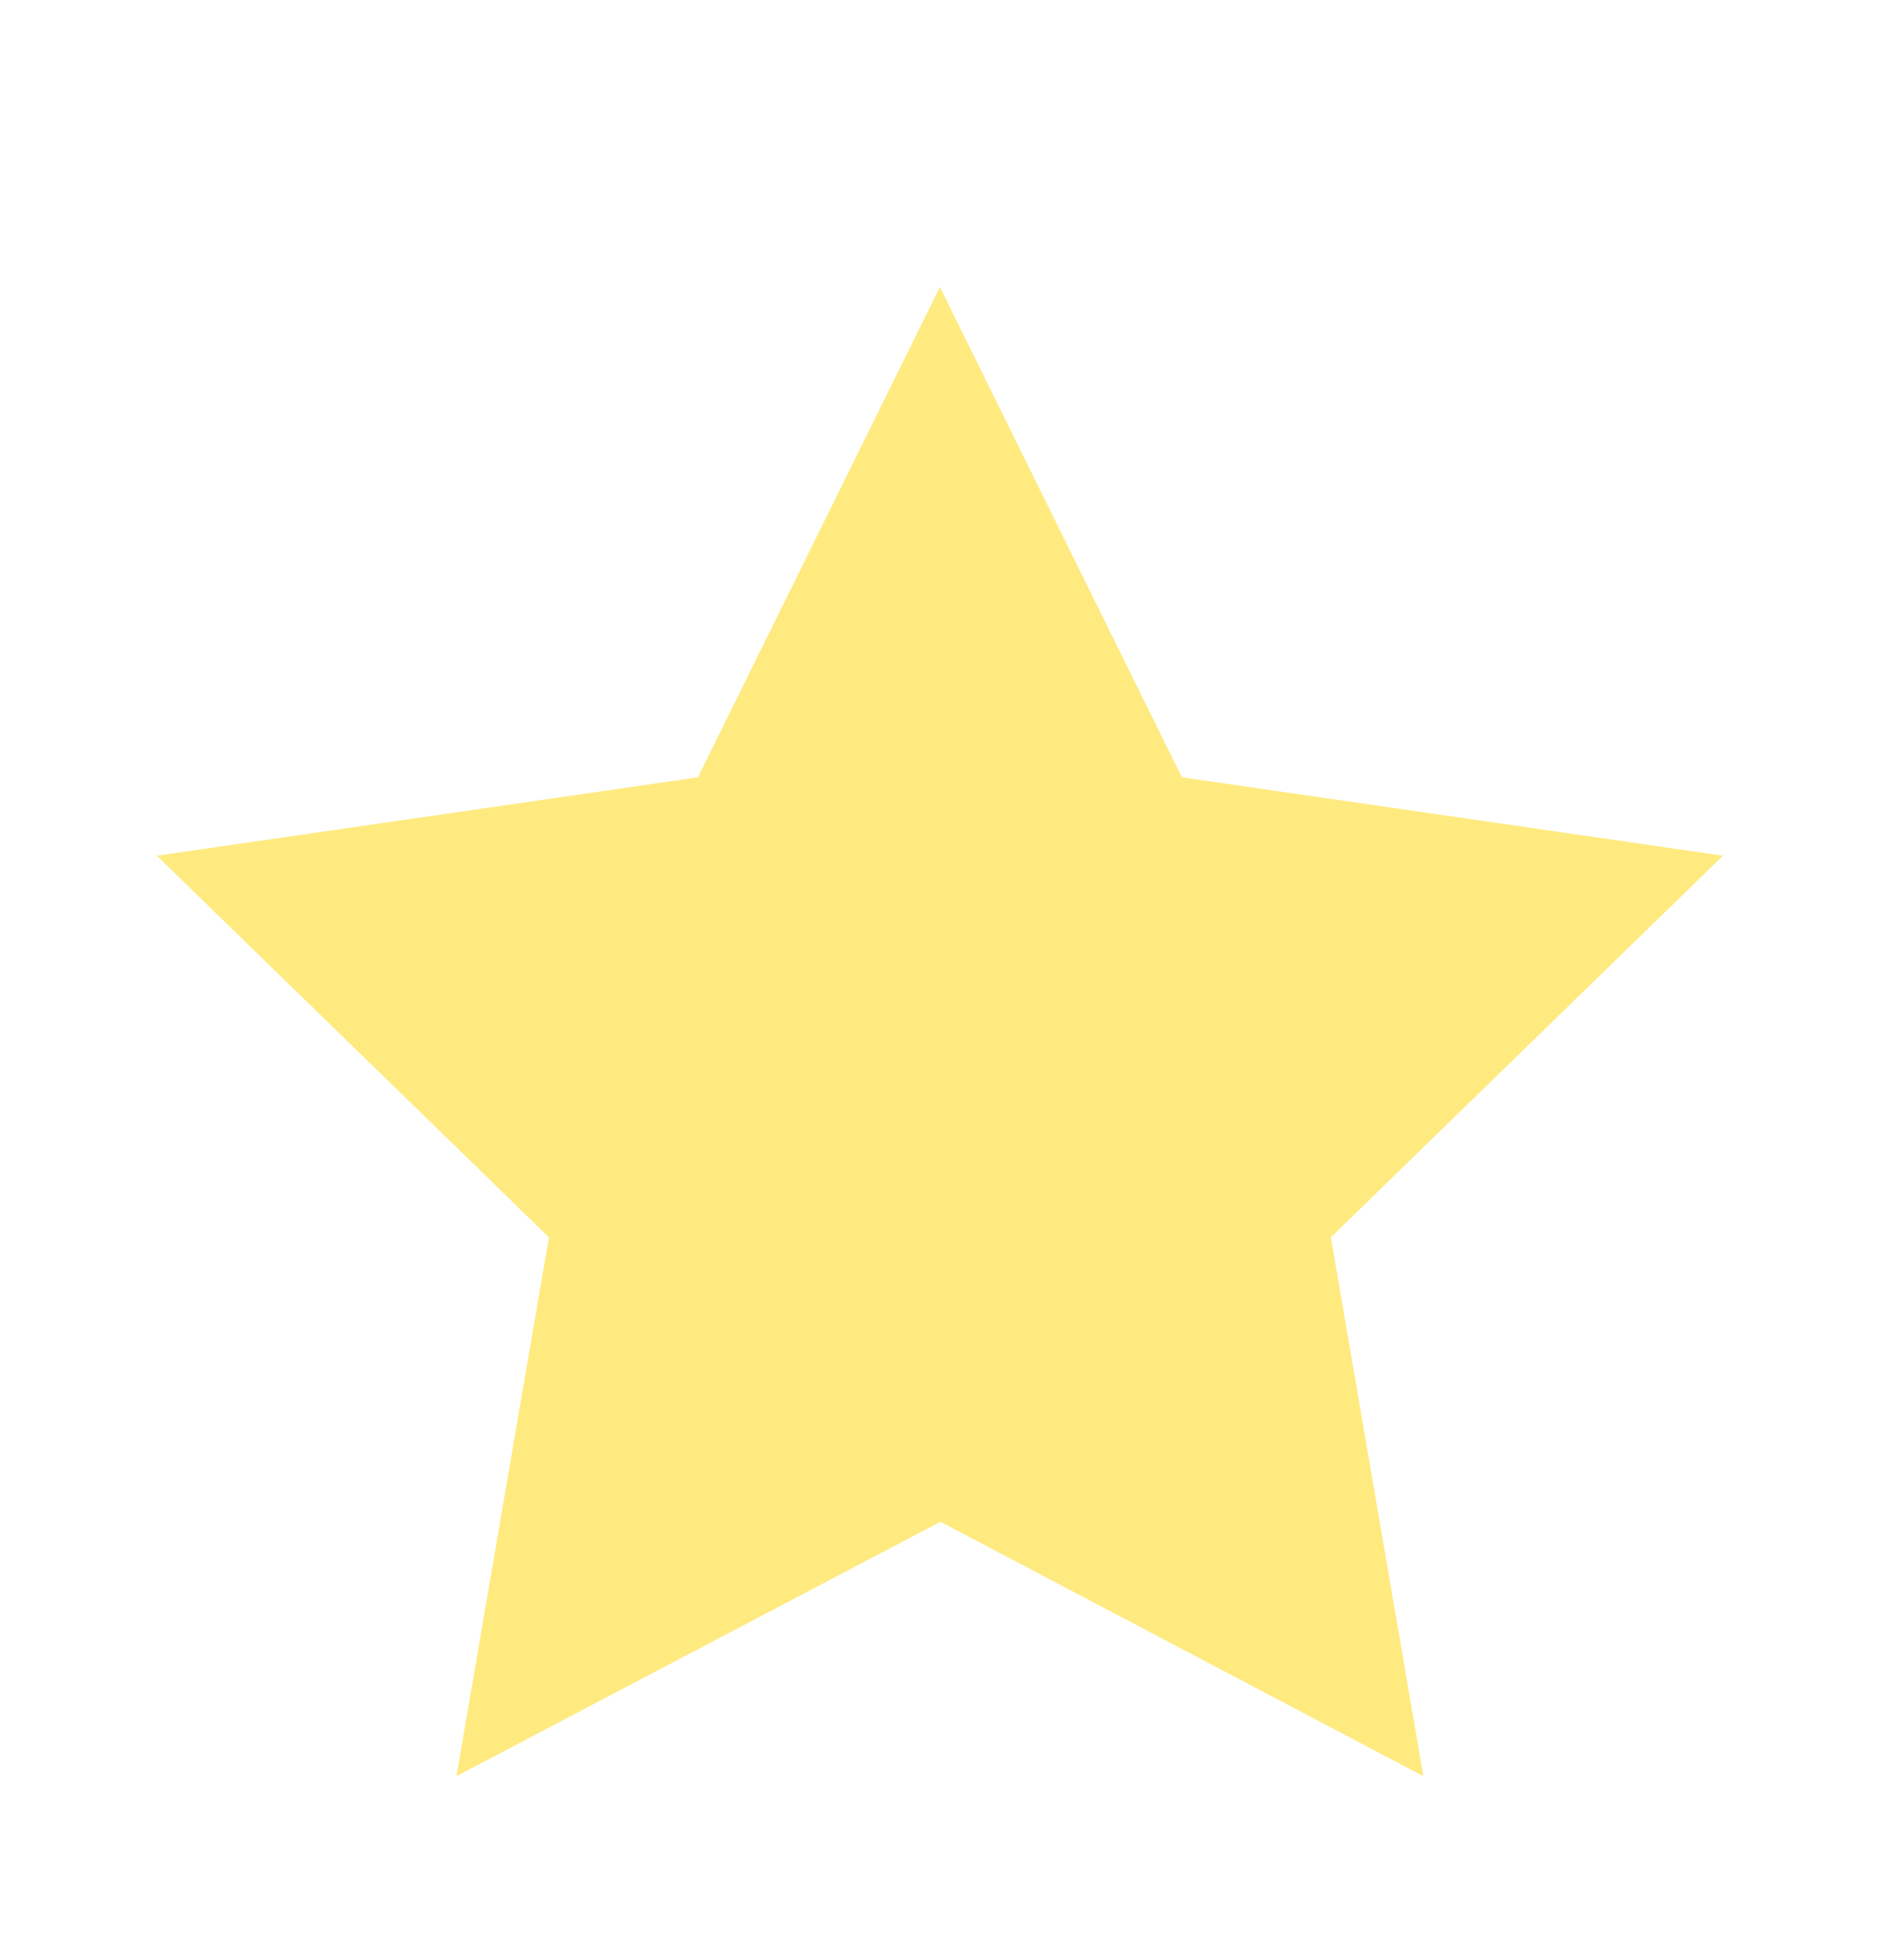 <svg width="24" height="25" viewBox="0 0 24 25" fill="none" xmlns="http://www.w3.org/2000/svg">
<g clip-path="url(#clip0_130_630)">
<path d="M11.993 19.409L5.821 22.654L7 15.781L2 10.914L8.9 9.914L11.986 3.661L15.072 9.914L21.972 10.914L16.972 15.781L18.151 22.654L11.993 19.409Z" fill="#FFEA80"/>
</g>
<defs>
<clipPath id="clip0_130_630">
<rect width="24" height="24" fill="white" transform="translate(0 0.661)"/>
</clipPath>
</defs>
</svg>
